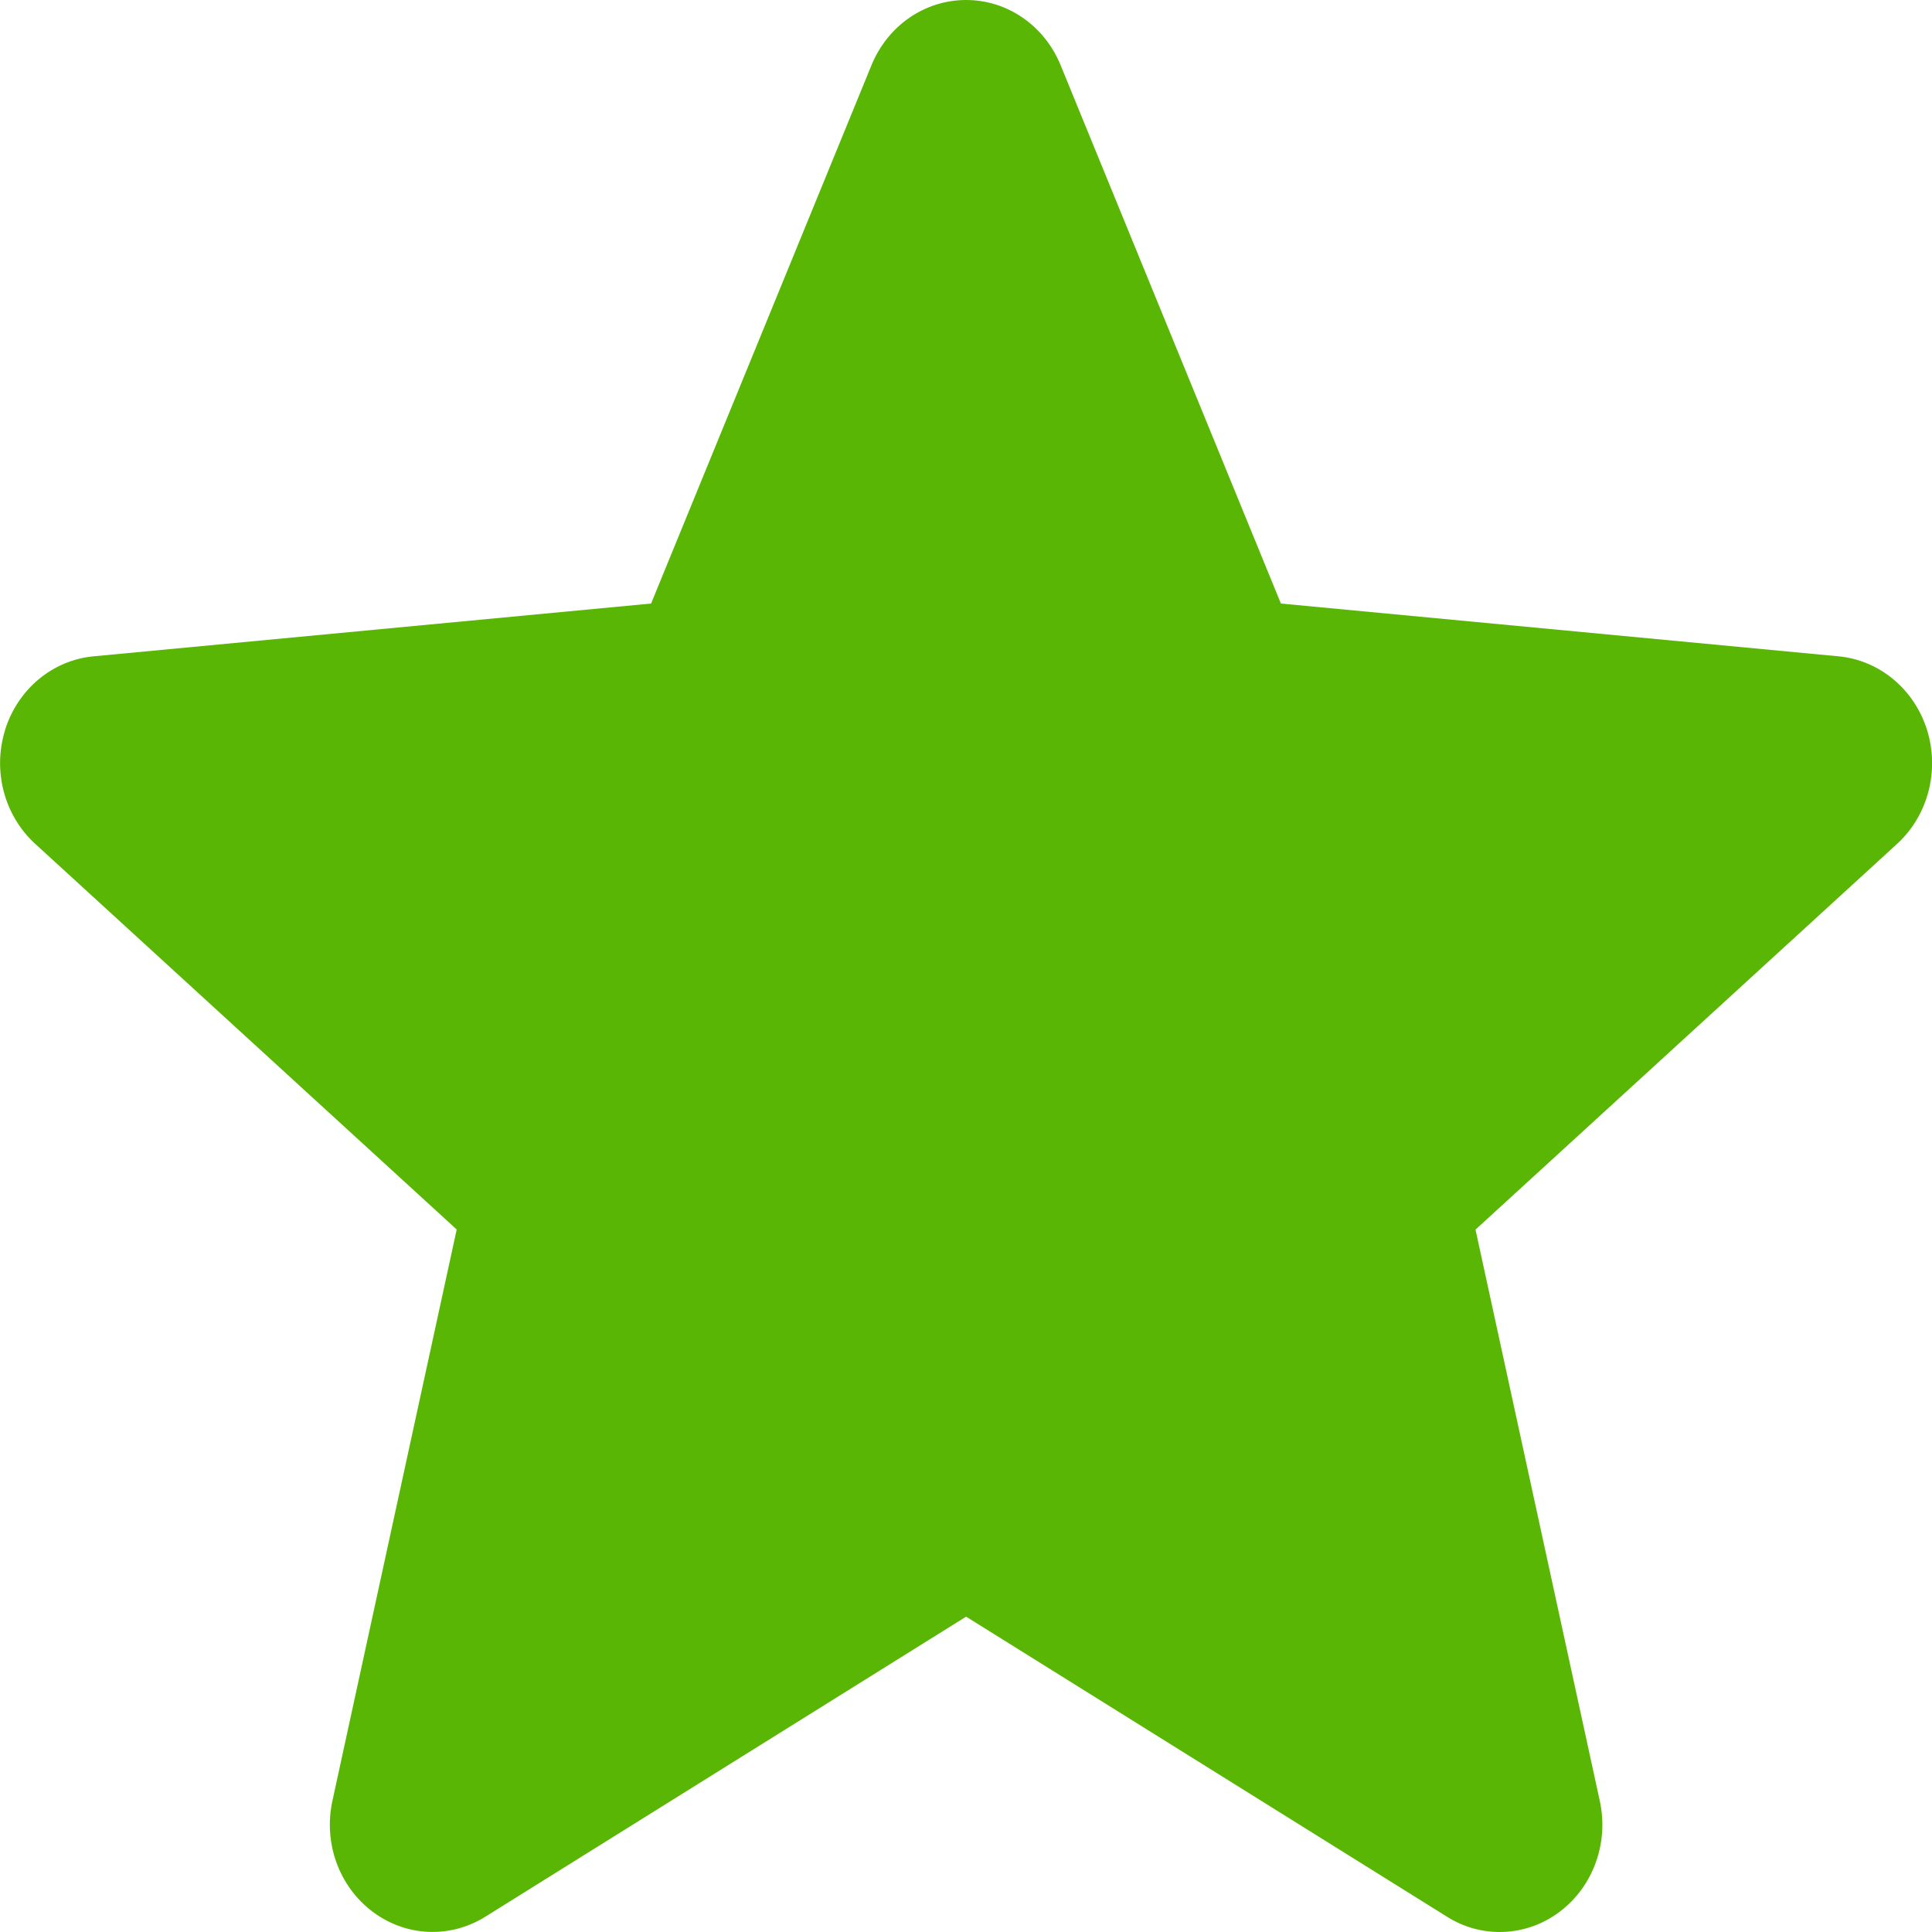 <svg fill="none" height="16" viewBox="0 0 18 18" width="16" xmlns="http://www.w3.org/2000/svg"><path d="m.047 6.801c.119-.38.442-.65.823-.686l5.196-.492 2.054-5.017c.152-.369.497-.606.881-.606s.729.238.88.606l2.053 5.017 5.197.492c.381.037.704.306.823.686.118.38.009.797-.279 1.061l-3.928 3.594 1.158 5.323c.085.391-.061.796-.372 1.031-.167.127-.364.19-.561.19-.17 0-.339-.047-.49-.142l-4.481-2.796-4.48 2.796c-.329.205-.742.186-1.052-.049-.311-.235-.457-.639-.372-1.031l1.158-5.323-3.928-3.594c-.288-.264-.398-.68-.279-1.061z" fill="#5ab605"/></svg>